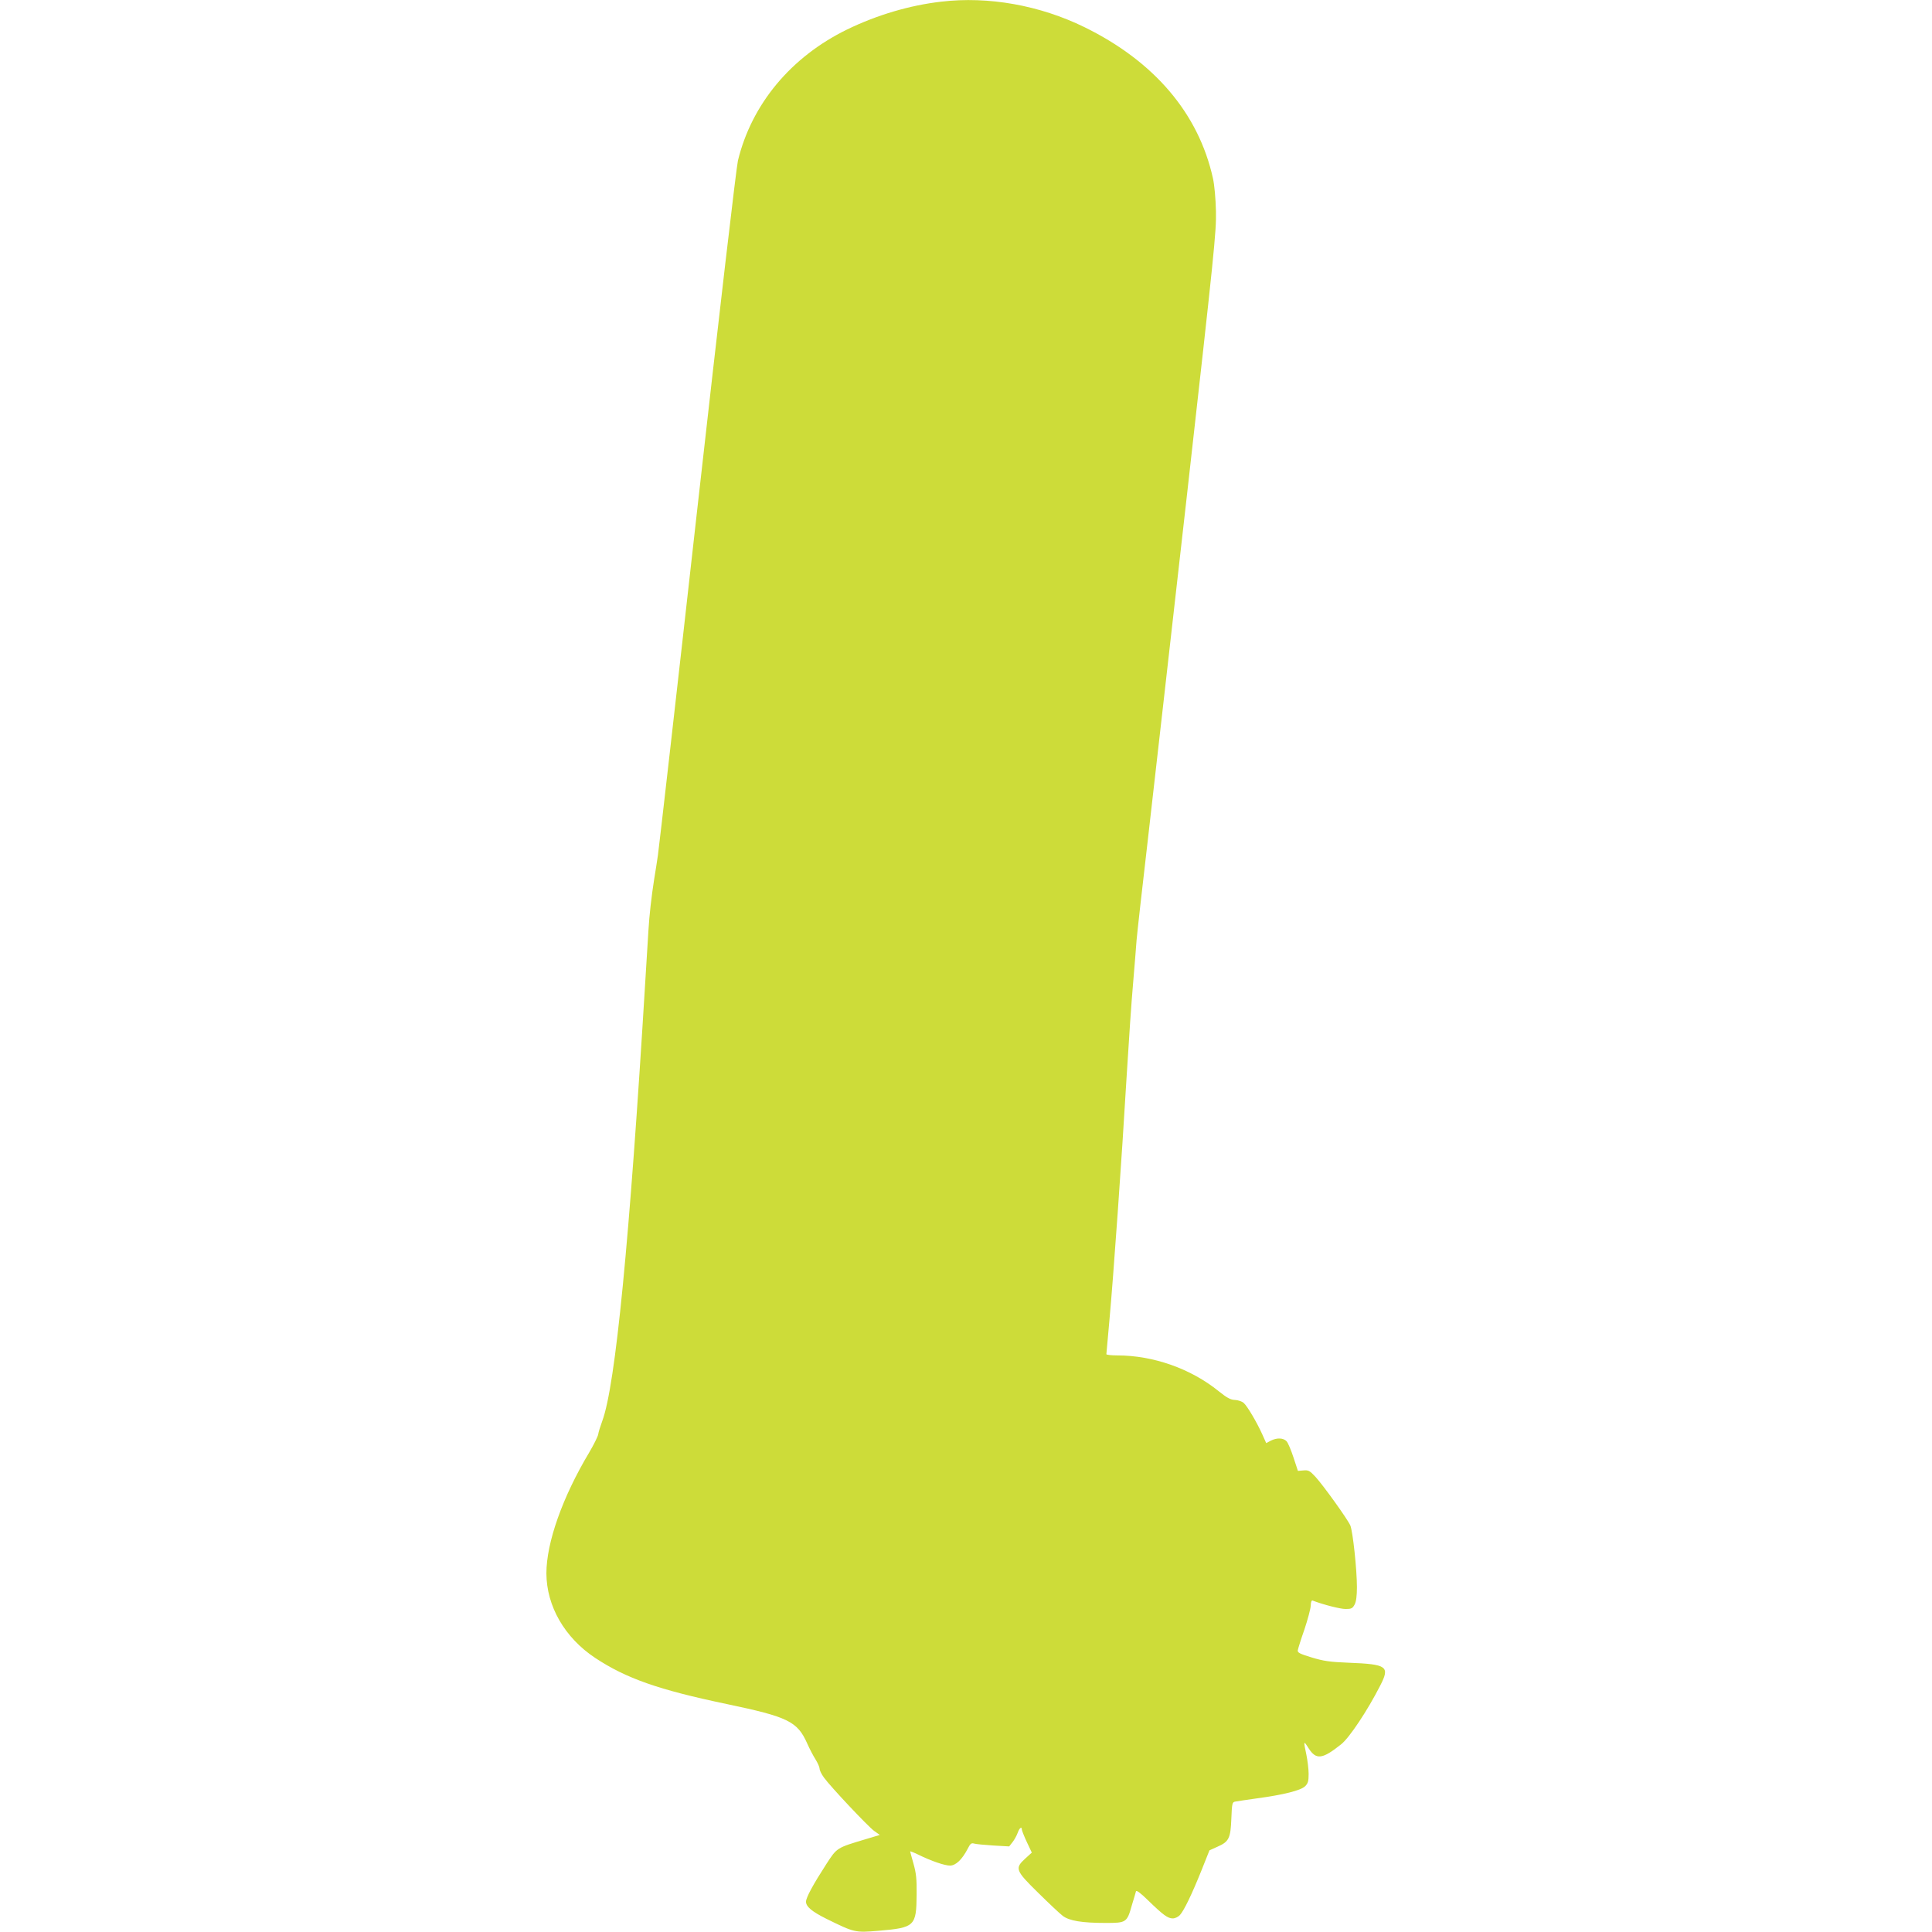 <?xml version="1.0" standalone="no"?>
<!DOCTYPE svg PUBLIC "-//W3C//DTD SVG 20010904//EN"
 "http://www.w3.org/TR/2001/REC-SVG-20010904/DTD/svg10.dtd">
<svg version="1.0" xmlns="http://www.w3.org/2000/svg"
 width="1280pt" height="1280pt" viewBox="0 0 1280 1280"
 preserveAspectRatio="xMidYMid meet">
<g transform="translate(0,1280) scale(0.1,-0.1)"
fill="#cddc39" stroke="none">
<path d="M6236 12789 c-209 -24 -425 -88 -623 -184 -373 -182 -633 -495 -724
-869 -11 -48 -121 -988 -269 -2306 -137 -1224 -255 -2256 -261 -2295 -5 -38
-17 -110 -25 -160 -18 -115 -32 -238 -38 -340 -3 -44 -12 -197 -21 -340 -104
-1716 -197 -2673 -285 -2910 -12 -33 -25 -73 -27 -89 -3 -15 -30 -69 -60 -120
-177 -296 -283 -597 -283 -800 1 -217 121 -426 323 -560 206 -136 419 -211
873 -306 406 -85 467 -115 532 -261 16 -36 41 -84 56 -107 14 -23 26 -50 26
-60 0 -11 13 -37 29 -59 45 -62 290 -322 332 -353 l38 -27 -90 -27 c-197 -59
-193 -56 -265 -167 -86 -133 -134 -221 -134 -248 0 -33 38 -65 136 -114 185
-91 188 -92 345 -79 240 21 250 30 252 240 1 104 -3 141 -21 205 -12 42 -22
79 -22 81 0 2 24 -7 53 -21 87 -43 176 -73 211 -73 38 0 80 40 117 111 17 34
24 40 42 35 12 -4 70 -9 128 -13 l105 -6 22 28 c12 15 27 42 34 61 12 34 28
46 28 22 1 -7 15 -44 33 -82 l33 -70 -43 -39 c-71 -65 -66 -79 85 -227 70 -69
143 -138 163 -153 43 -33 127 -47 286 -47 135 0 140 3 172 118 13 42 25 83 27
91 3 10 29 -9 82 -61 99 -96 129 -118 162 -118 15 0 36 10 47 22 28 31 79 137
143 296 l53 133 53 24 c76 33 87 56 92 186 4 102 6 110 26 113 11 2 75 12 141
21 179 24 294 53 322 81 19 19 23 34 23 81 0 32 -7 89 -15 128 -20 94 -19 96
15 42 50 -78 91 -73 216 27 54 43 174 223 258 388 66 128 47 142 -209 152
-125 5 -166 11 -245 35 -79 24 -94 32 -92 47 2 11 21 73 44 138 22 66 41 137
42 158 0 22 5 36 12 34 73 -28 184 -56 219 -56 39 0 46 4 60 30 10 19 15 57
15 115 0 115 -27 369 -44 409 -18 41 -178 264 -231 322 -38 41 -47 45 -80 42
l-36 -3 -29 88 c-16 49 -36 97 -46 108 -21 23 -64 25 -105 4 l-30 -16 -26 58
c-35 78 -99 187 -123 208 -11 10 -37 19 -58 20 -30 1 -53 14 -108 58 -184 149
-433 237 -671 237 -40 0 -73 4 -73 8 0 4 9 105 20 223 26 281 83 1086 114
1614 14 231 33 510 43 620 9 110 20 238 23 285 4 47 37 344 74 660 36 316 154
1351 261 2300 180 1600 194 1736 191 1870 -2 85 -10 175 -20 219 -95 429 -388
774 -851 1001 -296 145 -636 206 -949 169z"/>
</g>
</svg>
